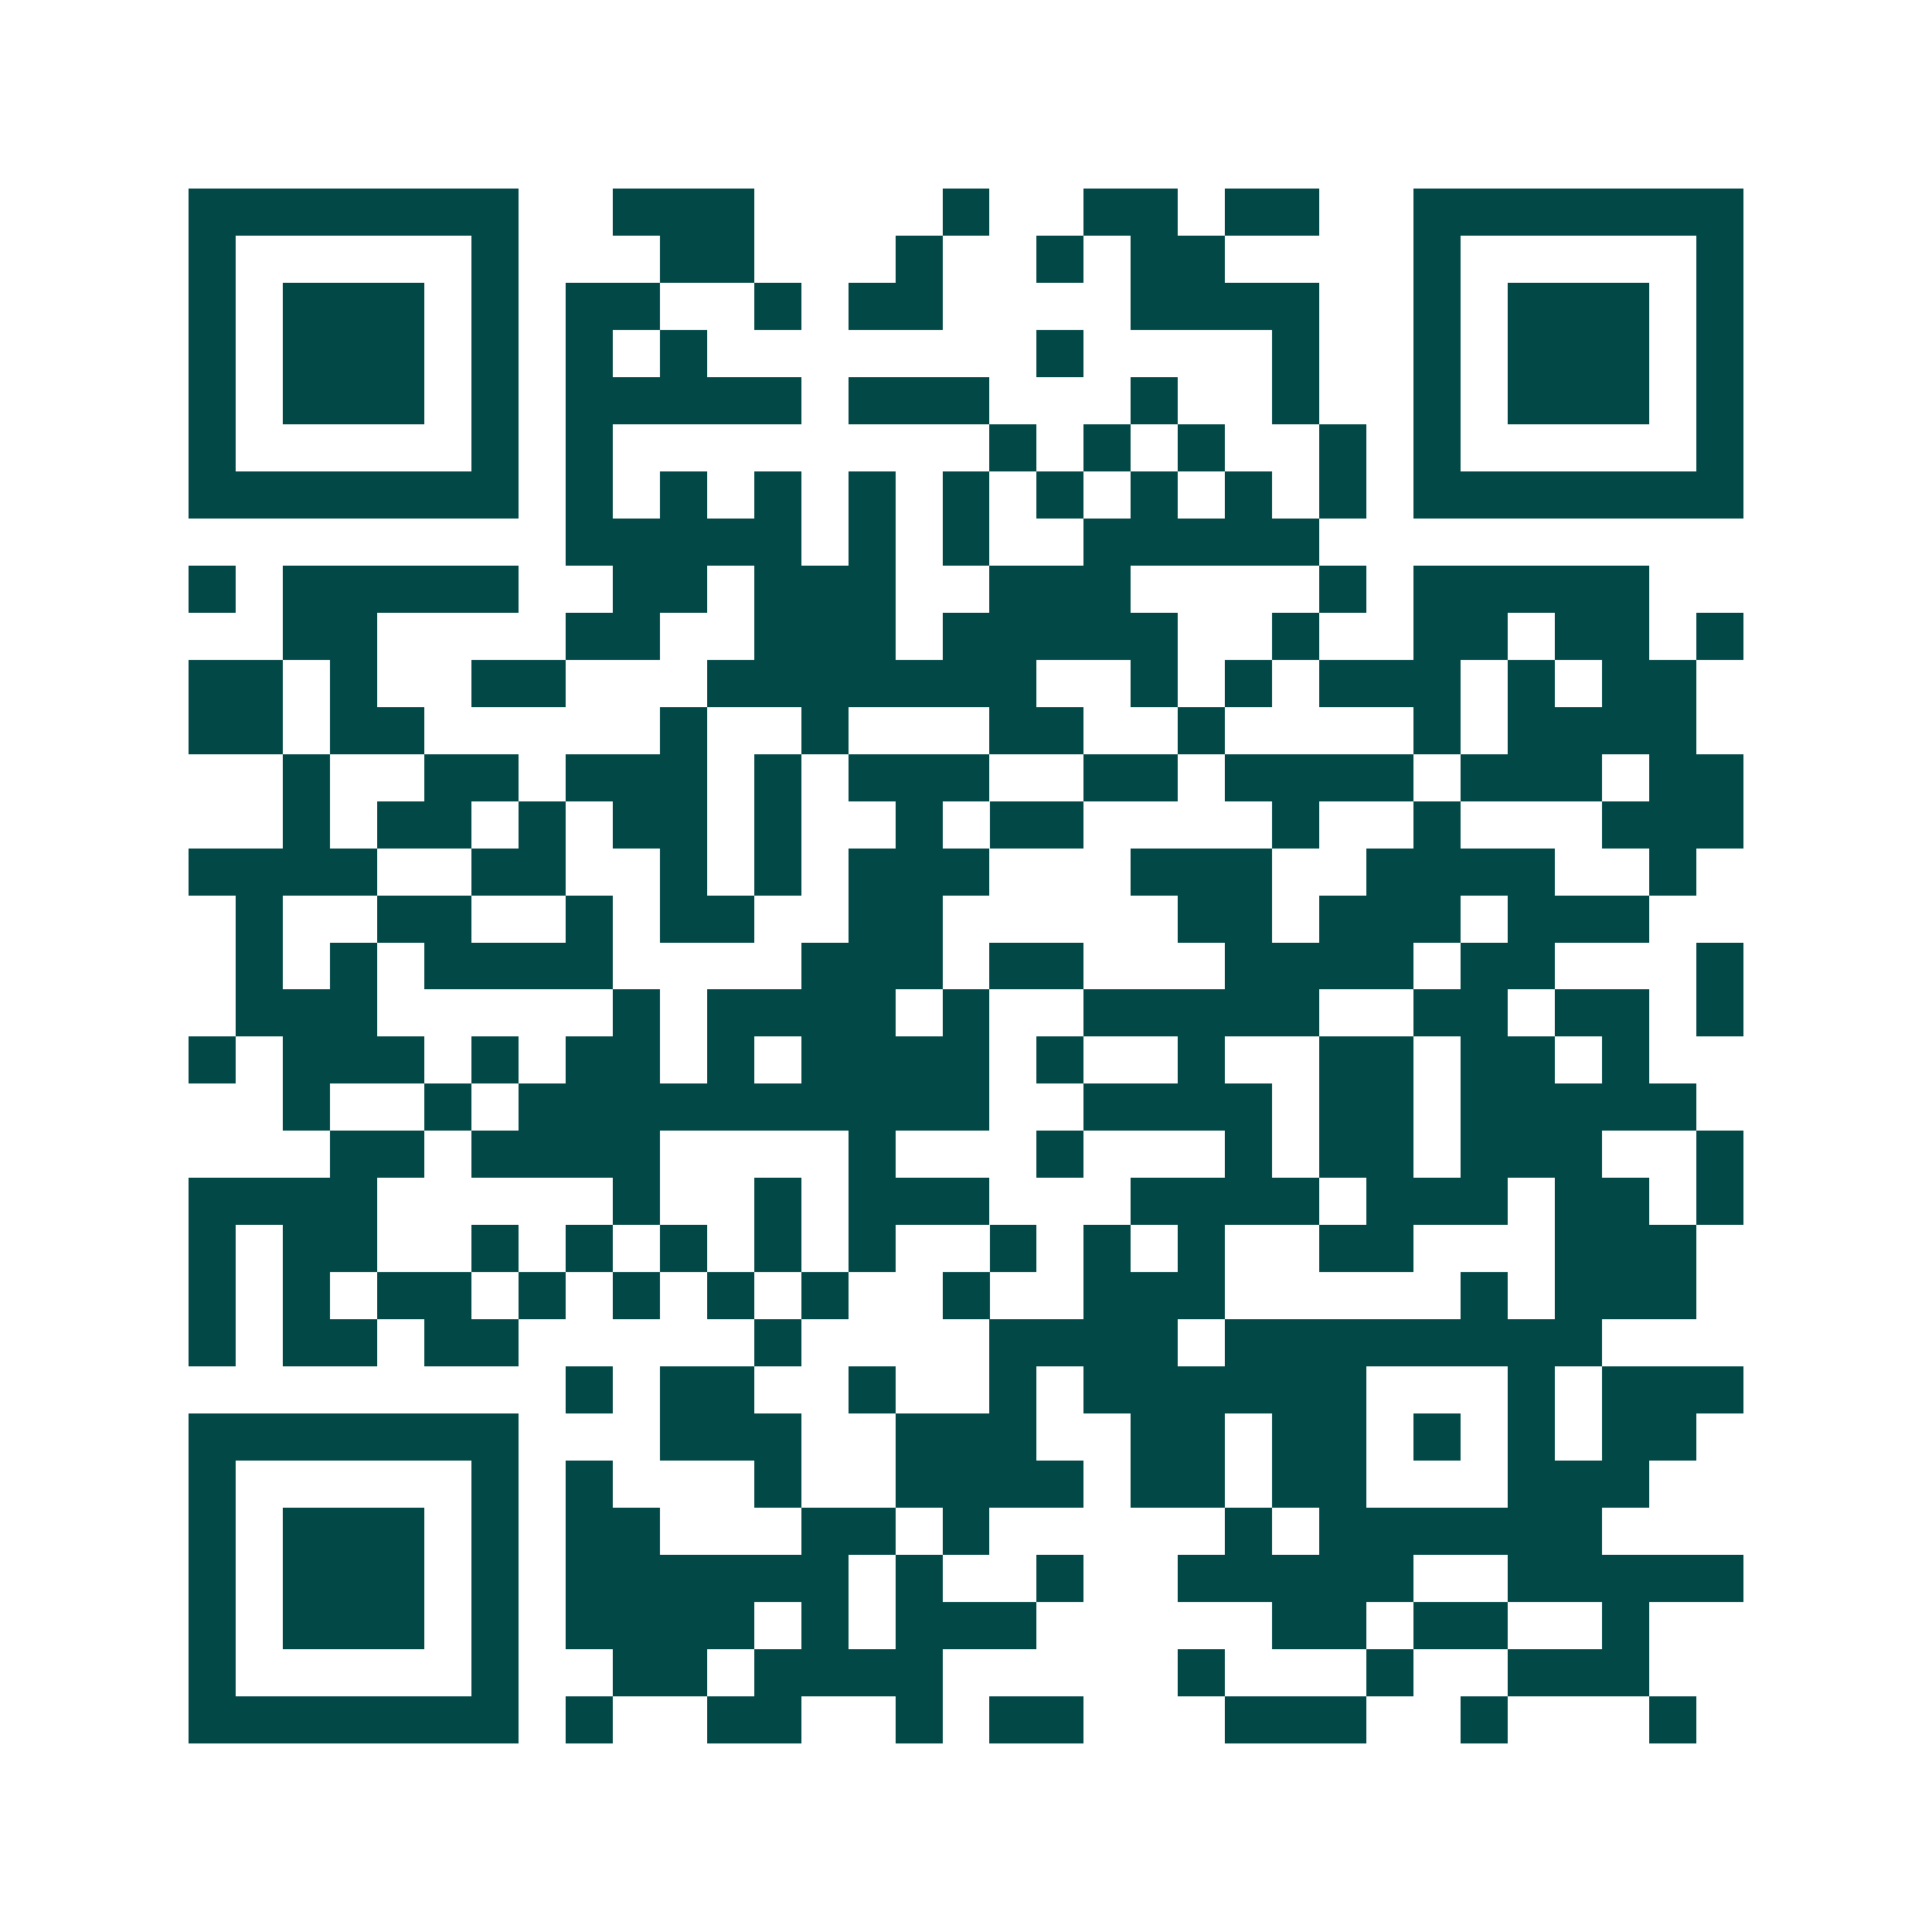<svg xmlns="http://www.w3.org/2000/svg" width="200" height="200" viewBox="0 0 41 41" shape-rendering="crispEdges"><path fill="#ffffff" d="M0 0h41v41H0z"/><path stroke="#014847" d="M4 4.5h7m2 0h3m4 0h1m2 0h2m1 0h2m2 0h7M4 5.5h1m5 0h1m3 0h2m3 0h1m2 0h1m1 0h2m4 0h1m5 0h1M4 6.5h1m1 0h3m1 0h1m1 0h2m2 0h1m1 0h2m4 0h4m2 0h1m1 0h3m1 0h1M4 7.5h1m1 0h3m1 0h1m1 0h1m1 0h1m7 0h1m4 0h1m2 0h1m1 0h3m1 0h1M4 8.5h1m1 0h3m1 0h1m1 0h5m1 0h3m3 0h1m2 0h1m2 0h1m1 0h3m1 0h1M4 9.5h1m5 0h1m1 0h1m8 0h1m1 0h1m1 0h1m2 0h1m1 0h1m5 0h1M4 10.5h7m1 0h1m1 0h1m1 0h1m1 0h1m1 0h1m1 0h1m1 0h1m1 0h1m1 0h1m1 0h7M12 11.5h5m1 0h1m1 0h1m2 0h5M4 12.5h1m1 0h5m2 0h2m1 0h3m2 0h3m4 0h1m1 0h5M6 13.5h2m4 0h2m2 0h3m1 0h5m2 0h1m2 0h2m1 0h2m1 0h1M4 14.5h2m1 0h1m2 0h2m3 0h7m2 0h1m1 0h1m1 0h3m1 0h1m1 0h2M4 15.5h2m1 0h2m5 0h1m2 0h1m3 0h2m2 0h1m4 0h1m1 0h4M6 16.5h1m2 0h2m1 0h3m1 0h1m1 0h3m2 0h2m1 0h4m1 0h3m1 0h2M6 17.5h1m1 0h2m1 0h1m1 0h2m1 0h1m2 0h1m1 0h2m4 0h1m2 0h1m3 0h3M4 18.5h4m2 0h2m2 0h1m1 0h1m1 0h3m3 0h3m2 0h4m2 0h1M5 19.5h1m2 0h2m2 0h1m1 0h2m2 0h2m5 0h2m1 0h3m1 0h3M5 20.5h1m1 0h1m1 0h4m4 0h3m1 0h2m3 0h4m1 0h2m3 0h1M5 21.5h3m5 0h1m1 0h4m1 0h1m2 0h5m2 0h2m1 0h2m1 0h1M4 22.5h1m1 0h3m1 0h1m1 0h2m1 0h1m1 0h4m1 0h1m2 0h1m2 0h2m1 0h2m1 0h1M6 23.5h1m2 0h1m1 0h10m2 0h4m1 0h2m1 0h5M7 24.5h2m1 0h4m4 0h1m3 0h1m3 0h1m1 0h2m1 0h3m2 0h1M4 25.5h4m5 0h1m2 0h1m1 0h3m3 0h4m1 0h3m1 0h2m1 0h1M4 26.5h1m1 0h2m2 0h1m1 0h1m1 0h1m1 0h1m1 0h1m2 0h1m1 0h1m1 0h1m2 0h2m3 0h3M4 27.5h1m1 0h1m1 0h2m1 0h1m1 0h1m1 0h1m1 0h1m2 0h1m2 0h3m5 0h1m1 0h3M4 28.5h1m1 0h2m1 0h2m5 0h1m4 0h4m1 0h8M12 29.5h1m1 0h2m2 0h1m2 0h1m1 0h6m3 0h1m1 0h3M4 30.5h7m3 0h3m2 0h3m2 0h2m1 0h2m1 0h1m1 0h1m1 0h2M4 31.5h1m5 0h1m1 0h1m3 0h1m2 0h4m1 0h2m1 0h2m3 0h3M4 32.5h1m1 0h3m1 0h1m1 0h2m3 0h2m1 0h1m5 0h1m1 0h6M4 33.5h1m1 0h3m1 0h1m1 0h6m1 0h1m2 0h1m2 0h5m2 0h5M4 34.5h1m1 0h3m1 0h1m1 0h4m1 0h1m1 0h3m5 0h2m1 0h2m2 0h1M4 35.5h1m5 0h1m2 0h2m1 0h4m5 0h1m3 0h1m2 0h3M4 36.5h7m1 0h1m2 0h2m2 0h1m1 0h2m3 0h3m2 0h1m3 0h1"/></svg>
